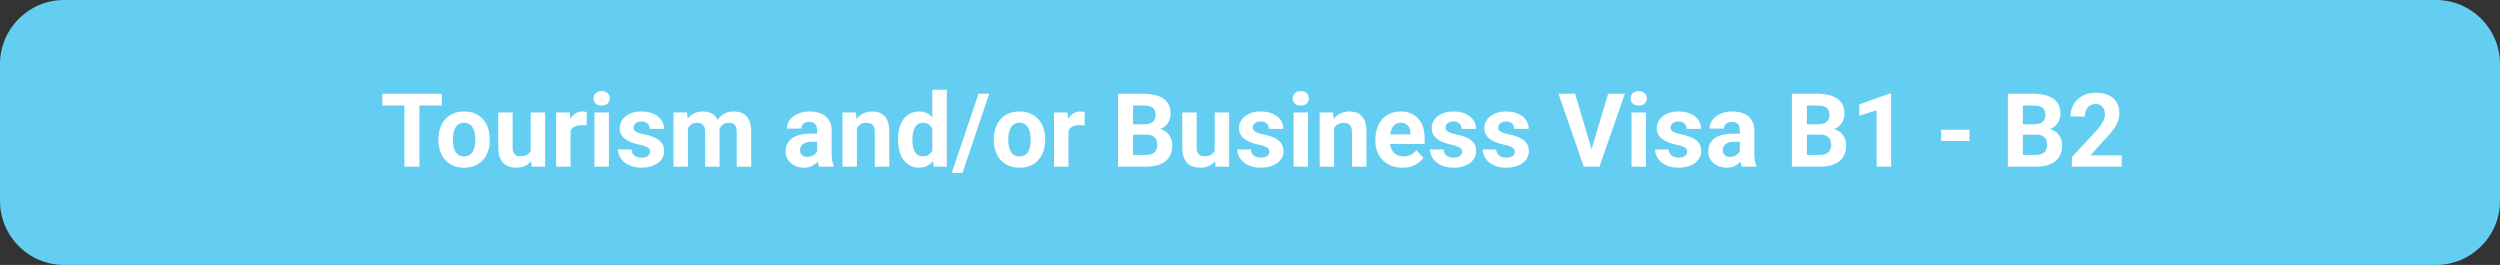 <svg xmlns="http://www.w3.org/2000/svg" width="585" height="62" viewBox="0 0 585 62" fill="none"><rect x="0" y="0" width="585" height="62" fill="#333333" stroke="none"/><path d="M0 15C0 6.716 6.716 0 15 0H570C578.284 0 585 6.716 585 15V47C585 55.284 578.284 62 570 62H15C6.716 62 0 55.284 0 47V15Z" fill="#64CEF2"></path><path d="M98.131 21.938V39H94.627V21.938H98.131ZM103.381 21.938V24.691H89.459V21.938H103.381ZM102.596 32.789V32.543C102.596 31.613 102.729 30.758 102.994 29.977C103.26 29.188 103.647 28.504 104.155 27.926C104.662 27.348 105.287 26.898 106.03 26.578C106.772 26.25 107.623 26.086 108.584 26.086C109.545 26.086 110.401 26.25 111.151 26.578C111.901 26.898 112.53 27.348 113.037 27.926C113.553 28.504 113.944 29.188 114.209 29.977C114.475 30.758 114.608 31.613 114.608 32.543V32.789C114.608 33.711 114.475 34.566 114.209 35.355C113.944 36.137 113.553 36.82 113.037 37.406C112.53 37.984 111.905 38.434 111.162 38.754C110.42 39.074 109.569 39.234 108.608 39.234C107.647 39.234 106.791 39.074 106.041 38.754C105.299 38.434 104.67 37.984 104.155 37.406C103.647 36.82 103.26 36.137 102.994 35.355C102.729 34.566 102.596 33.711 102.596 32.789ZM105.971 32.543V32.789C105.971 33.32 106.018 33.816 106.112 34.277C106.205 34.738 106.354 35.145 106.557 35.496C106.768 35.84 107.041 36.109 107.377 36.305C107.713 36.5 108.123 36.598 108.608 36.598C109.076 36.598 109.479 36.5 109.815 36.305C110.151 36.109 110.42 35.84 110.623 35.496C110.826 35.145 110.975 34.738 111.069 34.277C111.17 33.816 111.221 33.32 111.221 32.789V32.543C111.221 32.027 111.17 31.543 111.069 31.09C110.975 30.629 110.823 30.223 110.612 29.871C110.408 29.512 110.139 29.23 109.803 29.027C109.467 28.824 109.061 28.723 108.584 28.723C108.108 28.723 107.701 28.824 107.365 29.027C107.037 29.23 106.768 29.512 106.557 29.871C106.354 30.223 106.205 30.629 106.112 31.09C106.018 31.543 105.971 32.027 105.971 32.543ZM124.182 35.965V26.32H127.557V39H124.381L124.182 35.965ZM124.557 33.363L125.553 33.34C125.553 34.184 125.455 34.969 125.26 35.695C125.065 36.414 124.772 37.039 124.381 37.57C123.99 38.094 123.498 38.504 122.905 38.801C122.311 39.09 121.612 39.234 120.807 39.234C120.19 39.234 119.619 39.148 119.096 38.977C118.58 38.797 118.135 38.52 117.76 38.145C117.393 37.762 117.104 37.273 116.893 36.68C116.69 36.078 116.588 35.355 116.588 34.512V26.32H119.963V34.535C119.963 34.91 120.006 35.227 120.092 35.484C120.186 35.742 120.315 35.953 120.479 36.117C120.643 36.281 120.834 36.398 121.053 36.469C121.28 36.539 121.53 36.574 121.803 36.574C122.498 36.574 123.045 36.434 123.444 36.152C123.85 35.871 124.135 35.488 124.299 35.004C124.471 34.512 124.557 33.965 124.557 33.363ZM133.51 29.086V39H130.135V26.32H133.311L133.51 29.086ZM137.33 26.238L137.272 29.367C137.108 29.344 136.908 29.324 136.674 29.309C136.448 29.285 136.24 29.273 136.053 29.273C135.576 29.273 135.162 29.336 134.811 29.461C134.467 29.578 134.178 29.754 133.944 29.988C133.717 30.223 133.545 30.508 133.428 30.844C133.319 31.18 133.256 31.562 133.24 31.992L132.561 31.781C132.561 30.961 132.643 30.207 132.807 29.52C132.971 28.824 133.209 28.219 133.522 27.703C133.842 27.188 134.233 26.789 134.694 26.508C135.155 26.227 135.682 26.086 136.276 26.086C136.463 26.086 136.655 26.102 136.85 26.133C137.045 26.156 137.205 26.191 137.33 26.238ZM142.487 26.32V39H139.1V26.32H142.487ZM138.889 23.016C138.889 22.523 139.061 22.117 139.405 21.797C139.748 21.477 140.209 21.316 140.787 21.316C141.358 21.316 141.815 21.477 142.158 21.797C142.51 22.117 142.686 22.523 142.686 23.016C142.686 23.508 142.51 23.914 142.158 24.234C141.815 24.555 141.358 24.715 140.787 24.715C140.209 24.715 139.748 24.555 139.405 24.234C139.061 23.914 138.889 23.508 138.889 23.016ZM152.131 35.496C152.131 35.254 152.061 35.035 151.92 34.84C151.78 34.645 151.518 34.465 151.135 34.301C150.76 34.129 150.217 33.973 149.506 33.832C148.865 33.691 148.268 33.516 147.713 33.305C147.166 33.086 146.69 32.824 146.283 32.52C145.885 32.215 145.573 31.855 145.346 31.441C145.119 31.02 145.006 30.539 145.006 30C145.006 29.469 145.119 28.969 145.346 28.5C145.58 28.031 145.912 27.617 146.342 27.258C146.78 26.891 147.311 26.605 147.936 26.402C148.569 26.191 149.28 26.086 150.069 26.086C151.17 26.086 152.115 26.262 152.905 26.613C153.701 26.965 154.311 27.449 154.733 28.066C155.162 28.676 155.377 29.371 155.377 30.152H152.002C152.002 29.824 151.932 29.531 151.791 29.273C151.658 29.008 151.448 28.801 151.158 28.652C150.877 28.496 150.51 28.418 150.057 28.418C149.682 28.418 149.358 28.484 149.084 28.617C148.811 28.742 148.6 28.914 148.451 29.133C148.311 29.344 148.24 29.578 148.24 29.836C148.24 30.031 148.28 30.207 148.358 30.363C148.444 30.512 148.58 30.648 148.768 30.773C148.955 30.898 149.198 31.016 149.494 31.125C149.799 31.227 150.174 31.32 150.619 31.406C151.533 31.594 152.35 31.84 153.069 32.145C153.787 32.441 154.358 32.848 154.78 33.363C155.201 33.871 155.412 34.539 155.412 35.367C155.412 35.93 155.287 36.445 155.037 36.914C154.787 37.383 154.428 37.793 153.959 38.145C153.49 38.488 152.928 38.758 152.272 38.953C151.623 39.141 150.893 39.234 150.08 39.234C148.901 39.234 147.901 39.023 147.08 38.602C146.268 38.18 145.651 37.645 145.229 36.996C144.815 36.34 144.608 35.668 144.608 34.98H147.807C147.823 35.441 147.94 35.812 148.158 36.094C148.385 36.375 148.67 36.578 149.014 36.703C149.365 36.828 149.744 36.891 150.151 36.891C150.588 36.891 150.951 36.832 151.24 36.715C151.53 36.59 151.748 36.426 151.897 36.223C152.053 36.012 152.131 35.77 152.131 35.496ZM160.979 28.945V39H157.592V26.32H160.768L160.979 28.945ZM160.51 32.215H159.573C159.573 31.332 159.678 30.52 159.889 29.777C160.108 29.027 160.424 28.379 160.838 27.832C161.26 27.277 161.78 26.848 162.397 26.543C163.014 26.238 163.729 26.086 164.541 26.086C165.104 26.086 165.619 26.172 166.088 26.344C166.557 26.508 166.959 26.77 167.295 27.129C167.639 27.48 167.905 27.941 168.092 28.512C168.28 29.074 168.373 29.75 168.373 30.539V39H164.998V30.914C164.998 30.336 164.92 29.891 164.764 29.578C164.608 29.266 164.385 29.047 164.096 28.922C163.815 28.797 163.475 28.734 163.076 28.734C162.639 28.734 162.256 28.824 161.928 29.004C161.608 29.184 161.342 29.434 161.131 29.754C160.92 30.066 160.764 30.434 160.662 30.855C160.561 31.277 160.51 31.73 160.51 32.215ZM168.057 31.828L166.85 31.98C166.85 31.152 166.951 30.383 167.155 29.672C167.365 28.961 167.674 28.336 168.08 27.797C168.494 27.258 169.006 26.84 169.615 26.543C170.225 26.238 170.928 26.086 171.725 26.086C172.334 26.086 172.889 26.176 173.389 26.355C173.889 26.527 174.315 26.805 174.666 27.188C175.026 27.562 175.299 28.055 175.487 28.664C175.682 29.273 175.78 30.02 175.78 30.902V39H172.393V30.902C172.393 30.316 172.315 29.871 172.158 29.566C172.01 29.254 171.791 29.039 171.502 28.922C171.221 28.797 170.885 28.734 170.494 28.734C170.088 28.734 169.733 28.816 169.428 28.98C169.123 29.137 168.869 29.355 168.666 29.637C168.463 29.918 168.311 30.246 168.209 30.621C168.108 30.988 168.057 31.391 168.057 31.828ZM191.213 36.141V30.492C191.213 30.086 191.147 29.738 191.014 29.449C190.881 29.152 190.674 28.922 190.393 28.758C190.119 28.594 189.764 28.512 189.326 28.512C188.951 28.512 188.627 28.578 188.354 28.711C188.08 28.836 187.869 29.02 187.721 29.262C187.573 29.496 187.498 29.773 187.498 30.094H184.123C184.123 29.555 184.248 29.043 184.498 28.559C184.748 28.074 185.112 27.648 185.588 27.281C186.065 26.906 186.631 26.613 187.287 26.402C187.951 26.191 188.694 26.086 189.514 26.086C190.498 26.086 191.373 26.25 192.139 26.578C192.905 26.906 193.506 27.398 193.944 28.055C194.389 28.711 194.612 29.531 194.612 30.516V35.941C194.612 36.637 194.655 37.207 194.74 37.652C194.826 38.09 194.951 38.473 195.115 38.801V39H191.705C191.541 38.656 191.416 38.227 191.33 37.711C191.252 37.188 191.213 36.664 191.213 36.141ZM191.658 31.277L191.682 33.188H189.795C189.35 33.188 188.963 33.238 188.635 33.34C188.307 33.441 188.037 33.586 187.826 33.773C187.615 33.953 187.459 34.164 187.358 34.406C187.264 34.648 187.217 34.914 187.217 35.203C187.217 35.492 187.283 35.754 187.416 35.988C187.549 36.215 187.74 36.395 187.99 36.527C188.24 36.652 188.533 36.715 188.869 36.715C189.377 36.715 189.819 36.613 190.194 36.41C190.569 36.207 190.858 35.957 191.061 35.66C191.272 35.363 191.381 35.082 191.389 34.816L192.28 36.246C192.155 36.566 191.983 36.898 191.764 37.242C191.553 37.586 191.283 37.91 190.955 38.215C190.627 38.512 190.233 38.758 189.772 38.953C189.311 39.141 188.764 39.234 188.131 39.234C187.326 39.234 186.596 39.074 185.94 38.754C185.291 38.426 184.776 37.977 184.393 37.406C184.018 36.828 183.83 36.172 183.83 35.438C183.83 34.773 183.955 34.184 184.205 33.668C184.455 33.152 184.823 32.719 185.307 32.367C185.799 32.008 186.412 31.738 187.147 31.559C187.881 31.371 188.733 31.277 189.701 31.277H191.658ZM200.518 29.027V39H197.143V26.32H200.307L200.518 29.027ZM200.026 32.215H199.112C199.112 31.277 199.233 30.434 199.475 29.684C199.717 28.926 200.057 28.281 200.494 27.75C200.932 27.211 201.451 26.801 202.053 26.52C202.662 26.23 203.342 26.086 204.092 26.086C204.686 26.086 205.229 26.172 205.721 26.344C206.213 26.516 206.635 26.789 206.987 27.164C207.346 27.539 207.619 28.035 207.807 28.652C208.002 29.27 208.1 30.023 208.1 30.914V39H204.701V30.902C204.701 30.34 204.623 29.902 204.467 29.59C204.311 29.277 204.08 29.059 203.776 28.934C203.479 28.801 203.112 28.734 202.674 28.734C202.221 28.734 201.826 28.824 201.49 29.004C201.162 29.184 200.889 29.434 200.67 29.754C200.459 30.066 200.299 30.434 200.19 30.855C200.08 31.277 200.026 31.73 200.026 32.215ZM218.155 36.234V21H221.553V39H218.494L218.155 36.234ZM210.139 32.812V32.566C210.139 31.598 210.248 30.719 210.467 29.93C210.686 29.133 211.006 28.449 211.428 27.879C211.85 27.309 212.369 26.867 212.987 26.555C213.604 26.242 214.307 26.086 215.096 26.086C215.838 26.086 216.487 26.242 217.041 26.555C217.604 26.867 218.08 27.312 218.471 27.891C218.869 28.461 219.19 29.137 219.432 29.918C219.674 30.691 219.85 31.539 219.959 32.461V33C219.85 33.883 219.674 34.703 219.432 35.461C219.19 36.219 218.869 36.883 218.471 37.453C218.08 38.016 217.604 38.453 217.041 38.766C216.479 39.078 215.823 39.234 215.073 39.234C214.283 39.234 213.58 39.074 212.963 38.754C212.354 38.434 211.838 37.984 211.416 37.406C211.002 36.828 210.686 36.148 210.467 35.367C210.248 34.586 210.139 33.734 210.139 32.812ZM213.514 32.566V32.812C213.514 33.336 213.553 33.824 213.631 34.277C213.717 34.73 213.854 35.133 214.041 35.484C214.237 35.828 214.487 36.098 214.791 36.293C215.104 36.48 215.483 36.574 215.928 36.574C216.506 36.574 216.983 36.445 217.358 36.188C217.733 35.922 218.018 35.559 218.213 35.098C218.416 34.637 218.533 34.105 218.565 33.504V31.969C218.541 31.477 218.471 31.035 218.354 30.645C218.244 30.246 218.08 29.906 217.862 29.625C217.651 29.344 217.385 29.125 217.065 28.969C216.752 28.812 216.381 28.734 215.951 28.734C215.514 28.734 215.139 28.836 214.826 29.039C214.514 29.234 214.26 29.504 214.065 29.848C213.877 30.191 213.737 30.598 213.643 31.066C213.557 31.527 213.514 32.027 213.514 32.566ZM231.479 21.938L225.221 40.465H222.713L228.971 21.938H231.479ZM232.557 32.789V32.543C232.557 31.613 232.69 30.758 232.955 29.977C233.221 29.188 233.608 28.504 234.115 27.926C234.623 27.348 235.248 26.898 235.99 26.578C236.733 26.25 237.584 26.086 238.545 26.086C239.506 26.086 240.362 26.25 241.112 26.578C241.862 26.898 242.49 27.348 242.998 27.926C243.514 28.504 243.905 29.188 244.17 29.977C244.436 30.758 244.569 31.613 244.569 32.543V32.789C244.569 33.711 244.436 34.566 244.17 35.355C243.905 36.137 243.514 36.82 242.998 37.406C242.49 37.984 241.865 38.434 241.123 38.754C240.381 39.074 239.53 39.234 238.569 39.234C237.608 39.234 236.752 39.074 236.002 38.754C235.26 38.434 234.631 37.984 234.115 37.406C233.608 36.82 233.221 36.137 232.955 35.355C232.69 34.566 232.557 33.711 232.557 32.789ZM235.932 32.543V32.789C235.932 33.32 235.979 33.816 236.073 34.277C236.166 34.738 236.315 35.145 236.518 35.496C236.729 35.84 237.002 36.109 237.338 36.305C237.674 36.5 238.084 36.598 238.569 36.598C239.037 36.598 239.44 36.5 239.776 36.305C240.112 36.109 240.381 35.84 240.584 35.496C240.787 35.145 240.936 34.738 241.03 34.277C241.131 33.816 241.182 33.32 241.182 32.789V32.543C241.182 32.027 241.131 31.543 241.03 31.09C240.936 30.629 240.783 30.223 240.573 29.871C240.369 29.512 240.1 29.23 239.764 29.027C239.428 28.824 239.022 28.723 238.545 28.723C238.069 28.723 237.662 28.824 237.326 29.027C236.998 29.23 236.729 29.512 236.518 29.871C236.315 30.223 236.166 30.629 236.073 31.09C235.979 31.543 235.932 32.027 235.932 32.543ZM250.018 29.086V39H246.643V26.32H249.819L250.018 29.086ZM253.838 26.238L253.78 29.367C253.615 29.344 253.416 29.324 253.182 29.309C252.955 29.285 252.748 29.273 252.561 29.273C252.084 29.273 251.67 29.336 251.319 29.461C250.975 29.578 250.686 29.754 250.451 29.988C250.225 30.223 250.053 30.508 249.936 30.844C249.826 31.18 249.764 31.562 249.748 31.992L249.069 31.781C249.069 30.961 249.151 30.207 249.315 29.52C249.479 28.824 249.717 28.219 250.03 27.703C250.35 27.188 250.74 26.789 251.201 26.508C251.662 26.227 252.19 26.086 252.783 26.086C252.971 26.086 253.162 26.102 253.358 26.133C253.553 26.156 253.713 26.191 253.838 26.238ZM268.299 31.512H263.916L263.893 29.098H267.573C268.221 29.098 268.752 29.016 269.166 28.852C269.58 28.68 269.889 28.434 270.092 28.113C270.303 27.785 270.408 27.387 270.408 26.918C270.408 26.387 270.307 25.957 270.104 25.629C269.908 25.301 269.6 25.062 269.178 24.914C268.764 24.766 268.229 24.691 267.573 24.691H265.135V39H261.619V21.938H267.573C268.565 21.938 269.451 22.031 270.233 22.219C271.022 22.406 271.69 22.691 272.237 23.074C272.783 23.457 273.201 23.941 273.49 24.527C273.78 25.105 273.924 25.793 273.924 26.59C273.924 27.293 273.764 27.941 273.444 28.535C273.131 29.129 272.635 29.613 271.955 29.988C271.283 30.363 270.405 30.57 269.319 30.609L268.299 31.512ZM268.147 39H262.955L264.326 36.258H268.147C268.764 36.258 269.268 36.16 269.658 35.965C270.049 35.762 270.338 35.488 270.526 35.145C270.713 34.801 270.807 34.406 270.807 33.961C270.807 33.461 270.721 33.027 270.549 32.66C270.385 32.293 270.119 32.012 269.752 31.816C269.385 31.613 268.901 31.512 268.299 31.512H264.912L264.936 29.098H269.155L269.963 30.047C271.002 30.031 271.838 30.215 272.471 30.598C273.112 30.973 273.576 31.461 273.865 32.062C274.162 32.664 274.311 33.309 274.311 33.996C274.311 35.09 274.073 36.012 273.596 36.762C273.119 37.504 272.42 38.062 271.498 38.438C270.584 38.812 269.467 39 268.147 39ZM284.237 35.965V26.32H287.612V39H284.436L284.237 35.965ZM284.612 33.363L285.608 33.34C285.608 34.184 285.51 34.969 285.315 35.695C285.119 36.414 284.826 37.039 284.436 37.57C284.045 38.094 283.553 38.504 282.959 38.801C282.365 39.09 281.666 39.234 280.862 39.234C280.244 39.234 279.674 39.148 279.151 38.977C278.635 38.797 278.19 38.52 277.815 38.145C277.448 37.762 277.158 37.273 276.948 36.68C276.744 36.078 276.643 35.355 276.643 34.512V26.32H280.018V34.535C280.018 34.91 280.061 35.227 280.147 35.484C280.24 35.742 280.369 35.953 280.533 36.117C280.698 36.281 280.889 36.398 281.108 36.469C281.334 36.539 281.584 36.574 281.858 36.574C282.553 36.574 283.1 36.434 283.498 36.152C283.905 35.871 284.19 35.488 284.354 35.004C284.526 34.512 284.612 33.965 284.612 33.363ZM297.045 35.496C297.045 35.254 296.975 35.035 296.834 34.84C296.694 34.645 296.432 34.465 296.049 34.301C295.674 34.129 295.131 33.973 294.42 33.832C293.78 33.691 293.182 33.516 292.627 33.305C292.08 33.086 291.604 32.824 291.198 32.52C290.799 32.215 290.487 31.855 290.26 31.441C290.033 31.02 289.92 30.539 289.92 30C289.92 29.469 290.033 28.969 290.26 28.5C290.494 28.031 290.826 27.617 291.256 27.258C291.694 26.891 292.225 26.605 292.85 26.402C293.483 26.191 294.194 26.086 294.983 26.086C296.084 26.086 297.03 26.262 297.819 26.613C298.615 26.965 299.225 27.449 299.647 28.066C300.076 28.676 300.291 29.371 300.291 30.152H296.916C296.916 29.824 296.846 29.531 296.705 29.273C296.573 29.008 296.362 28.801 296.073 28.652C295.791 28.496 295.424 28.418 294.971 28.418C294.596 28.418 294.272 28.484 293.998 28.617C293.725 28.742 293.514 28.914 293.365 29.133C293.225 29.344 293.155 29.578 293.155 29.836C293.155 30.031 293.194 30.207 293.272 30.363C293.358 30.512 293.494 30.648 293.682 30.773C293.869 30.898 294.112 31.016 294.408 31.125C294.713 31.227 295.088 31.32 295.533 31.406C296.448 31.594 297.264 31.84 297.983 32.145C298.701 32.441 299.272 32.848 299.694 33.363C300.115 33.871 300.326 34.539 300.326 35.367C300.326 35.93 300.201 36.445 299.951 36.914C299.701 37.383 299.342 37.793 298.873 38.145C298.405 38.488 297.842 38.758 297.186 38.953C296.537 39.141 295.807 39.234 294.994 39.234C293.815 39.234 292.815 39.023 291.994 38.602C291.182 38.18 290.565 37.645 290.143 36.996C289.729 36.34 289.522 35.668 289.522 34.98H292.721C292.737 35.441 292.854 35.812 293.073 36.094C293.299 36.375 293.584 36.578 293.928 36.703C294.28 36.828 294.658 36.891 295.065 36.891C295.502 36.891 295.865 36.832 296.155 36.715C296.444 36.59 296.662 36.426 296.811 36.223C296.967 36.012 297.045 35.77 297.045 35.496ZM306.08 26.32V39H302.694V26.32H306.08ZM302.483 23.016C302.483 22.523 302.655 22.117 302.998 21.797C303.342 21.477 303.803 21.316 304.381 21.316C304.951 21.316 305.408 21.477 305.752 21.797C306.104 22.117 306.28 22.523 306.28 23.016C306.28 23.508 306.104 23.914 305.752 24.234C305.408 24.555 304.951 24.715 304.381 24.715C303.803 24.715 303.342 24.555 302.998 24.234C302.655 23.914 302.483 23.508 302.483 23.016ZM312.174 29.027V39H308.799V26.32H311.963L312.174 29.027ZM311.682 32.215H310.768C310.768 31.277 310.889 30.434 311.131 29.684C311.373 28.926 311.713 28.281 312.151 27.75C312.588 27.211 313.108 26.801 313.709 26.52C314.319 26.23 314.998 26.086 315.748 26.086C316.342 26.086 316.885 26.172 317.377 26.344C317.869 26.516 318.291 26.789 318.643 27.164C319.002 27.539 319.276 28.035 319.463 28.652C319.658 29.27 319.756 30.023 319.756 30.914V39H316.358V30.902C316.358 30.34 316.28 29.902 316.123 29.59C315.967 29.277 315.737 29.059 315.432 28.934C315.135 28.801 314.768 28.734 314.33 28.734C313.877 28.734 313.483 28.824 313.147 29.004C312.819 29.184 312.545 29.434 312.326 29.754C312.115 30.066 311.955 30.434 311.846 30.855C311.737 31.277 311.682 31.73 311.682 32.215ZM328.158 39.234C327.174 39.234 326.291 39.078 325.51 38.766C324.729 38.445 324.065 38.004 323.518 37.441C322.979 36.879 322.565 36.227 322.276 35.484C321.987 34.734 321.842 33.938 321.842 33.094V32.625C321.842 31.664 321.979 30.785 322.252 29.988C322.526 29.191 322.916 28.5 323.424 27.914C323.94 27.328 324.565 26.879 325.299 26.566C326.033 26.246 326.862 26.086 327.783 26.086C328.682 26.086 329.479 26.234 330.174 26.531C330.869 26.828 331.451 27.25 331.92 27.797C332.397 28.344 332.756 29 332.998 29.766C333.24 30.523 333.362 31.367 333.362 32.297V33.703H323.283V31.453H330.045V31.195C330.045 30.727 329.959 30.309 329.787 29.941C329.623 29.566 329.373 29.27 329.037 29.051C328.701 28.832 328.272 28.723 327.748 28.723C327.303 28.723 326.92 28.82 326.6 29.016C326.28 29.211 326.018 29.484 325.815 29.836C325.619 30.188 325.471 30.602 325.369 31.078C325.276 31.547 325.229 32.062 325.229 32.625V33.094C325.229 33.602 325.299 34.07 325.44 34.5C325.588 34.93 325.795 35.301 326.061 35.613C326.334 35.926 326.662 36.168 327.045 36.34C327.436 36.512 327.877 36.598 328.369 36.598C328.979 36.598 329.545 36.48 330.069 36.246C330.6 36.004 331.057 35.641 331.44 35.156L333.08 36.938C332.815 37.32 332.451 37.688 331.99 38.039C331.537 38.391 330.99 38.68 330.35 38.906C329.709 39.125 328.979 39.234 328.158 39.234ZM342.139 35.496C342.139 35.254 342.069 35.035 341.928 34.84C341.787 34.645 341.526 34.465 341.143 34.301C340.768 34.129 340.225 33.973 339.514 33.832C338.873 33.691 338.276 33.516 337.721 33.305C337.174 33.086 336.698 32.824 336.291 32.52C335.893 32.215 335.58 31.855 335.354 31.441C335.127 31.02 335.014 30.539 335.014 30C335.014 29.469 335.127 28.969 335.354 28.5C335.588 28.031 335.92 27.617 336.35 27.258C336.787 26.891 337.319 26.605 337.944 26.402C338.576 26.191 339.287 26.086 340.076 26.086C341.178 26.086 342.123 26.262 342.912 26.613C343.709 26.965 344.319 27.449 344.74 28.066C345.17 28.676 345.385 29.371 345.385 30.152H342.01C342.01 29.824 341.94 29.531 341.799 29.273C341.666 29.008 341.455 28.801 341.166 28.652C340.885 28.496 340.518 28.418 340.065 28.418C339.69 28.418 339.365 28.484 339.092 28.617C338.819 28.742 338.608 28.914 338.459 29.133C338.319 29.344 338.248 29.578 338.248 29.836C338.248 30.031 338.287 30.207 338.365 30.363C338.451 30.512 338.588 30.648 338.776 30.773C338.963 30.898 339.205 31.016 339.502 31.125C339.807 31.227 340.182 31.32 340.627 31.406C341.541 31.594 342.358 31.84 343.076 32.145C343.795 32.441 344.365 32.848 344.787 33.363C345.209 33.871 345.42 34.539 345.42 35.367C345.42 35.93 345.295 36.445 345.045 36.914C344.795 37.383 344.436 37.793 343.967 38.145C343.498 38.488 342.936 38.758 342.28 38.953C341.631 39.141 340.901 39.234 340.088 39.234C338.908 39.234 337.908 39.023 337.088 38.602C336.276 38.18 335.658 37.645 335.237 36.996C334.823 36.34 334.615 35.668 334.615 34.98H337.815C337.83 35.441 337.948 35.812 338.166 36.094C338.393 36.375 338.678 36.578 339.022 36.703C339.373 36.828 339.752 36.891 340.158 36.891C340.596 36.891 340.959 36.832 341.248 36.715C341.537 36.59 341.756 36.426 341.905 36.223C342.061 36.012 342.139 35.77 342.139 35.496ZM354.467 35.496C354.467 35.254 354.397 35.035 354.256 34.84C354.115 34.645 353.854 34.465 353.471 34.301C353.096 34.129 352.553 33.973 351.842 33.832C351.201 33.691 350.604 33.516 350.049 33.305C349.502 33.086 349.026 32.824 348.619 32.52C348.221 32.215 347.908 31.855 347.682 31.441C347.455 31.02 347.342 30.539 347.342 30C347.342 29.469 347.455 28.969 347.682 28.5C347.916 28.031 348.248 27.617 348.678 27.258C349.115 26.891 349.647 26.605 350.272 26.402C350.905 26.191 351.615 26.086 352.405 26.086C353.506 26.086 354.451 26.262 355.24 26.613C356.037 26.965 356.647 27.449 357.069 28.066C357.498 28.676 357.713 29.371 357.713 30.152H354.338C354.338 29.824 354.268 29.531 354.127 29.273C353.994 29.008 353.783 28.801 353.494 28.652C353.213 28.496 352.846 28.418 352.393 28.418C352.018 28.418 351.694 28.484 351.42 28.617C351.147 28.742 350.936 28.914 350.787 29.133C350.647 29.344 350.576 29.578 350.576 29.836C350.576 30.031 350.615 30.207 350.694 30.363C350.78 30.512 350.916 30.648 351.104 30.773C351.291 30.898 351.533 31.016 351.83 31.125C352.135 31.227 352.51 31.32 352.955 31.406C353.869 31.594 354.686 31.84 355.405 32.145C356.123 32.441 356.694 32.848 357.115 33.363C357.537 33.871 357.748 34.539 357.748 35.367C357.748 35.93 357.623 36.445 357.373 36.914C357.123 37.383 356.764 37.793 356.295 38.145C355.826 38.488 355.264 38.758 354.608 38.953C353.959 39.141 353.229 39.234 352.416 39.234C351.237 39.234 350.237 39.023 349.416 38.602C348.604 38.18 347.987 37.645 347.565 36.996C347.151 36.34 346.944 35.668 346.944 34.98H350.143C350.158 35.441 350.276 35.812 350.494 36.094C350.721 36.375 351.006 36.578 351.35 36.703C351.701 36.828 352.08 36.891 352.487 36.891C352.924 36.891 353.287 36.832 353.576 36.715C353.865 36.59 354.084 36.426 354.233 36.223C354.389 36.012 354.467 35.77 354.467 35.496ZM372.28 35.438L376.299 21.938H380.213L374.272 39H371.694L372.28 35.438ZM368.576 21.938L372.584 35.438L373.194 39H370.592L364.686 21.938H368.576ZM385.158 26.32V39H381.772V26.32H385.158ZM381.561 23.016C381.561 22.523 381.733 22.117 382.076 21.797C382.42 21.477 382.881 21.316 383.459 21.316C384.03 21.316 384.487 21.477 384.83 21.797C385.182 22.117 385.358 22.523 385.358 23.016C385.358 23.508 385.182 23.914 384.83 24.234C384.487 24.555 384.03 24.715 383.459 24.715C382.881 24.715 382.42 24.555 382.076 24.234C381.733 23.914 381.561 23.508 381.561 23.016ZM394.803 35.496C394.803 35.254 394.733 35.035 394.592 34.84C394.451 34.645 394.19 34.465 393.807 34.301C393.432 34.129 392.889 33.973 392.178 33.832C391.537 33.691 390.94 33.516 390.385 33.305C389.838 33.086 389.362 32.824 388.955 32.52C388.557 32.215 388.244 31.855 388.018 31.441C387.791 31.02 387.678 30.539 387.678 30C387.678 29.469 387.791 28.969 388.018 28.5C388.252 28.031 388.584 27.617 389.014 27.258C389.451 26.891 389.983 26.605 390.608 26.402C391.24 26.191 391.951 26.086 392.74 26.086C393.842 26.086 394.787 26.262 395.576 26.613C396.373 26.965 396.983 27.449 397.405 28.066C397.834 28.676 398.049 29.371 398.049 30.152H394.674C394.674 29.824 394.604 29.531 394.463 29.273C394.33 29.008 394.119 28.801 393.83 28.652C393.549 28.496 393.182 28.418 392.729 28.418C392.354 28.418 392.03 28.484 391.756 28.617C391.483 28.742 391.272 28.914 391.123 29.133C390.983 29.344 390.912 29.578 390.912 29.836C390.912 30.031 390.951 30.207 391.03 30.363C391.115 30.512 391.252 30.648 391.44 30.773C391.627 30.898 391.869 31.016 392.166 31.125C392.471 31.227 392.846 31.32 393.291 31.406C394.205 31.594 395.022 31.84 395.74 32.145C396.459 32.441 397.03 32.848 397.451 33.363C397.873 33.871 398.084 34.539 398.084 35.367C398.084 35.93 397.959 36.445 397.709 36.914C397.459 37.383 397.1 37.793 396.631 38.145C396.162 38.488 395.6 38.758 394.944 38.953C394.295 39.141 393.565 39.234 392.752 39.234C391.573 39.234 390.573 39.023 389.752 38.602C388.94 38.18 388.323 37.645 387.901 36.996C387.487 36.34 387.28 35.668 387.28 34.98H390.479C390.494 35.441 390.612 35.812 390.83 36.094C391.057 36.375 391.342 36.578 391.686 36.703C392.037 36.828 392.416 36.891 392.823 36.891C393.26 36.891 393.623 36.832 393.912 36.715C394.201 36.59 394.42 36.426 394.569 36.223C394.725 36.012 394.803 35.77 394.803 35.496ZM407.119 36.141V30.492C407.119 30.086 407.053 29.738 406.92 29.449C406.787 29.152 406.58 28.922 406.299 28.758C406.026 28.594 405.67 28.512 405.233 28.512C404.858 28.512 404.533 28.578 404.26 28.711C403.987 28.836 403.776 29.02 403.627 29.262C403.479 29.496 403.405 29.773 403.405 30.094H400.03C400.03 29.555 400.155 29.043 400.405 28.559C400.655 28.074 401.018 27.648 401.494 27.281C401.971 26.906 402.537 26.613 403.194 26.402C403.858 26.191 404.6 26.086 405.42 26.086C406.405 26.086 407.28 26.25 408.045 26.578C408.811 26.906 409.412 27.398 409.85 28.055C410.295 28.711 410.518 29.531 410.518 30.516V35.941C410.518 36.637 410.561 37.207 410.647 37.652C410.733 38.09 410.858 38.473 411.022 38.801V39H407.612C407.448 38.656 407.323 38.227 407.237 37.711C407.158 37.188 407.119 36.664 407.119 36.141ZM407.565 31.277L407.588 33.188H405.701C405.256 33.188 404.869 33.238 404.541 33.34C404.213 33.441 403.944 33.586 403.733 33.773C403.522 33.953 403.365 34.164 403.264 34.406C403.17 34.648 403.123 34.914 403.123 35.203C403.123 35.492 403.19 35.754 403.323 35.988C403.455 36.215 403.647 36.395 403.897 36.527C404.147 36.652 404.44 36.715 404.776 36.715C405.283 36.715 405.725 36.613 406.1 36.41C406.475 36.207 406.764 35.957 406.967 35.66C407.178 35.363 407.287 35.082 407.295 34.816L408.186 36.246C408.061 36.566 407.889 36.898 407.67 37.242C407.459 37.586 407.19 37.91 406.862 38.215C406.533 38.512 406.139 38.758 405.678 38.953C405.217 39.141 404.67 39.234 404.037 39.234C403.233 39.234 402.502 39.074 401.846 38.754C401.198 38.426 400.682 37.977 400.299 37.406C399.924 36.828 399.737 36.172 399.737 35.438C399.737 34.773 399.862 34.184 400.112 33.668C400.362 33.152 400.729 32.719 401.213 32.367C401.705 32.008 402.319 31.738 403.053 31.559C403.787 31.371 404.639 31.277 405.608 31.277H407.565ZM425.987 31.512H421.604L421.58 29.098H425.26C425.908 29.098 426.44 29.016 426.854 28.852C427.268 28.68 427.576 28.434 427.78 28.113C427.99 27.785 428.096 27.387 428.096 26.918C428.096 26.387 427.994 25.957 427.791 25.629C427.596 25.301 427.287 25.062 426.865 24.914C426.451 24.766 425.916 24.691 425.26 24.691H422.823V39H419.307V21.938H425.26C426.252 21.938 427.139 22.031 427.92 22.219C428.709 22.406 429.377 22.691 429.924 23.074C430.471 23.457 430.889 23.941 431.178 24.527C431.467 25.105 431.612 25.793 431.612 26.59C431.612 27.293 431.451 27.941 431.131 28.535C430.819 29.129 430.323 29.613 429.643 29.988C428.971 30.363 428.092 30.57 427.006 30.609L425.987 31.512ZM425.834 39H420.643L422.014 36.258H425.834C426.451 36.258 426.955 36.16 427.346 35.965C427.737 35.762 428.026 35.488 428.213 35.145C428.401 34.801 428.494 34.406 428.494 33.961C428.494 33.461 428.408 33.027 428.237 32.66C428.073 32.293 427.807 32.012 427.44 31.816C427.073 31.613 426.588 31.512 425.987 31.512H422.6L422.623 29.098H426.842L427.651 30.047C428.69 30.031 429.526 30.215 430.158 30.598C430.799 30.973 431.264 31.461 431.553 32.062C431.85 32.664 431.998 33.309 431.998 33.996C431.998 35.09 431.76 36.012 431.283 36.762C430.807 37.504 430.108 38.062 429.186 38.438C428.272 38.812 427.155 39 425.834 39ZM442.51 21.902V39H439.135V25.793L435.08 27.082V24.422L442.147 21.902H442.51ZM460.838 30.352V33H454.217V30.352H460.838ZM476.518 31.512H472.135L472.112 29.098H475.791C476.44 29.098 476.971 29.016 477.385 28.852C477.799 28.68 478.108 28.434 478.311 28.113C478.522 27.785 478.627 27.387 478.627 26.918C478.627 26.387 478.526 25.957 478.323 25.629C478.127 25.301 477.819 25.062 477.397 24.914C476.983 24.766 476.448 24.691 475.791 24.691H473.354V39H469.838V21.938H475.791C476.783 21.938 477.67 22.031 478.451 22.219C479.24 22.406 479.908 22.691 480.455 23.074C481.002 23.457 481.42 23.941 481.709 24.527C481.998 25.105 482.143 25.793 482.143 26.59C482.143 27.293 481.983 27.941 481.662 28.535C481.35 29.129 480.854 29.613 480.174 29.988C479.502 30.363 478.623 30.57 477.537 30.609L476.518 31.512ZM476.365 39H471.174L472.545 36.258H476.365C476.983 36.258 477.487 36.16 477.877 35.965C478.268 35.762 478.557 35.488 478.744 35.145C478.932 34.801 479.026 34.406 479.026 33.961C479.026 33.461 478.94 33.027 478.768 32.66C478.604 32.293 478.338 32.012 477.971 31.816C477.604 31.613 477.119 31.512 476.518 31.512H473.131L473.155 29.098H477.373L478.182 30.047C479.221 30.031 480.057 30.215 480.69 30.598C481.33 30.973 481.795 31.461 482.084 32.062C482.381 32.664 482.53 33.309 482.53 33.996C482.53 35.09 482.291 36.012 481.815 36.762C481.338 37.504 480.639 38.062 479.717 38.438C478.803 38.812 477.686 39 476.365 39ZM496.487 36.363V39H484.815V36.75L490.334 30.832C490.889 30.215 491.326 29.672 491.647 29.203C491.967 28.727 492.198 28.301 492.338 27.926C492.487 27.543 492.561 27.18 492.561 26.836C492.561 26.32 492.475 25.879 492.303 25.512C492.131 25.137 491.877 24.848 491.541 24.645C491.213 24.441 490.807 24.34 490.323 24.34C489.807 24.34 489.362 24.465 488.987 24.715C488.619 24.965 488.338 25.312 488.143 25.758C487.955 26.203 487.862 26.707 487.862 27.27H484.475C484.475 26.254 484.717 25.324 485.201 24.48C485.686 23.629 486.369 22.953 487.252 22.453C488.135 21.945 489.182 21.691 490.393 21.691C491.588 21.691 492.596 21.887 493.416 22.277C494.244 22.66 494.869 23.215 495.291 23.941C495.721 24.66 495.936 25.52 495.936 26.52C495.936 27.082 495.846 27.633 495.666 28.172C495.487 28.703 495.229 29.234 494.893 29.766C494.565 30.289 494.166 30.82 493.698 31.359C493.229 31.898 492.709 32.457 492.139 33.035L489.174 36.363H496.487Z" fill="white"></path></svg>